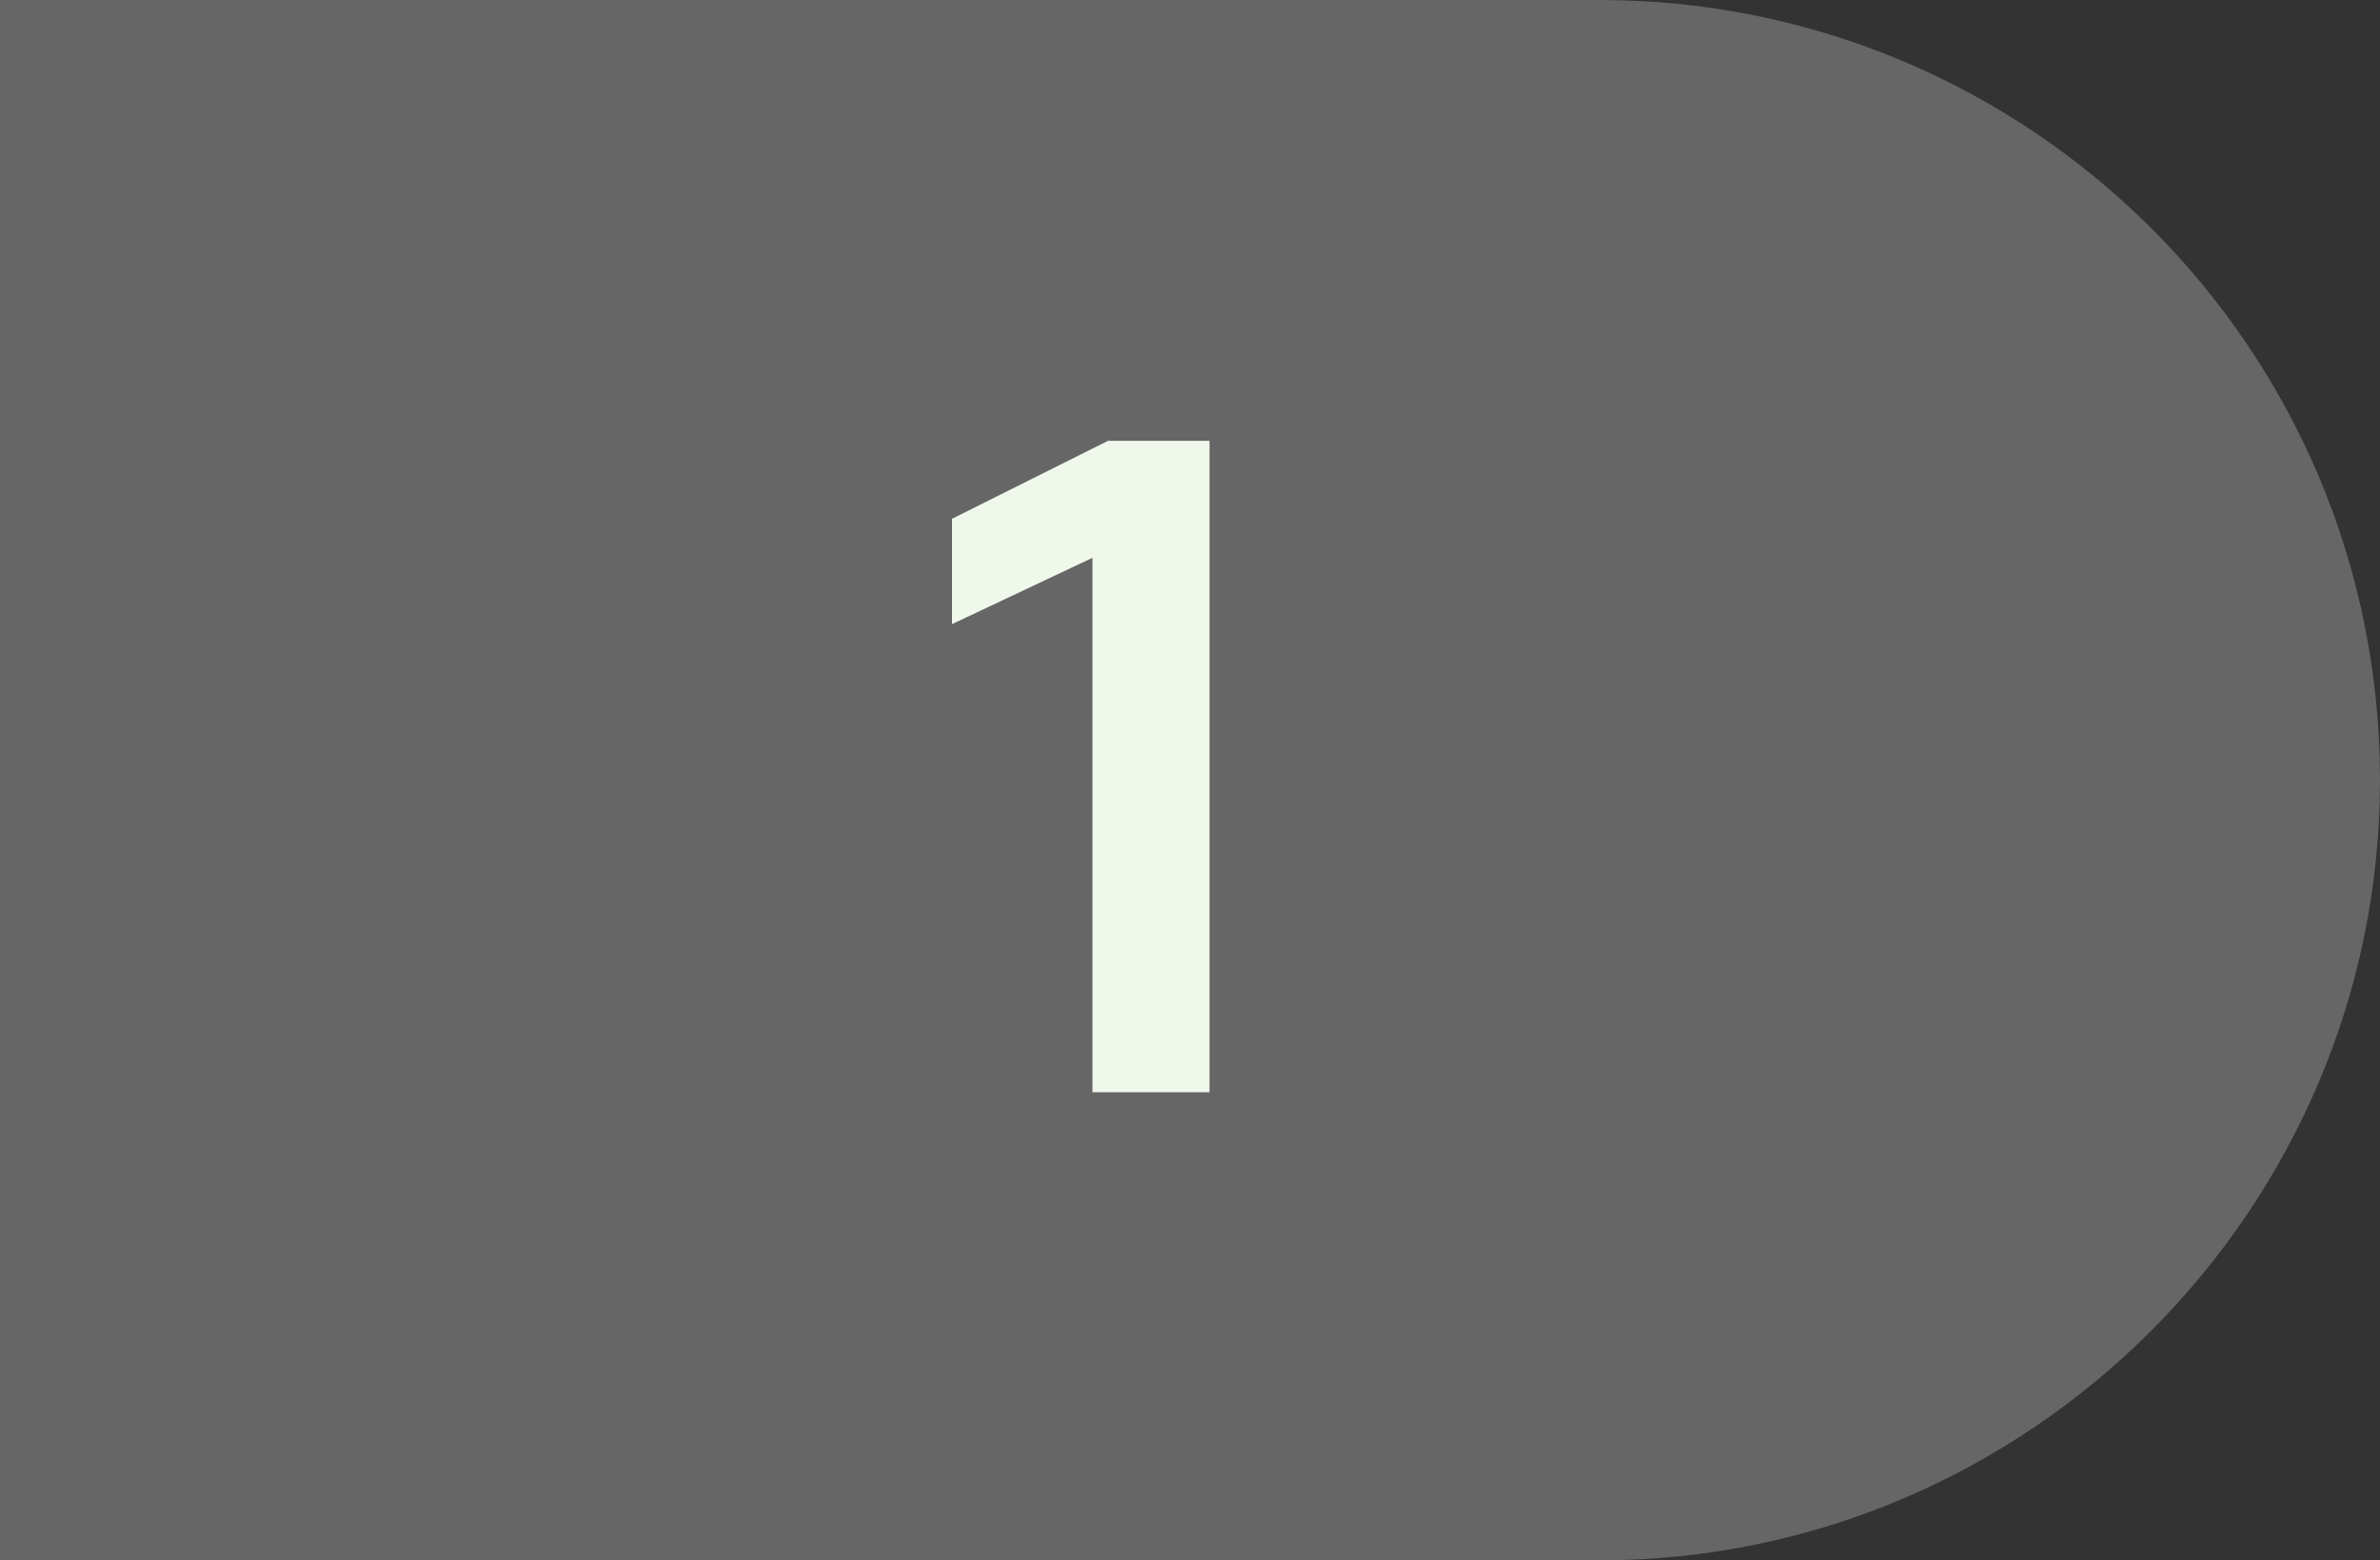 <?xml version="1.0" encoding="utf-8"?>
<!-- Generator: Adobe Illustrator 27.9.0, SVG Export Plug-In . SVG Version: 6.00 Build 0)  -->
<svg version="1.1" id="Layer_1" xmlns="http://www.w3.org/2000/svg" xmlns:xlink="http://www.w3.org/1999/xlink" x="0px" y="0px"
	 viewBox="0 0 61 40" style="enable-background:new 0 0 61 40;" xml:space="preserve">
<rect x="0" y="0" width="61" height="40" fill="#333333" stroke="none"/>
<style type="text/css">
	.st0{fill:#666666;}
	.st1{fill:#F0F8EB;}
</style>
<g id="Group_2216">
	<g id="Rectangle_1901-5">
		<path class="st0" d="M41,0c11,0,20,8.9,20,20l0,0c0,11-9,20-20,20H0V0H41z"/>
	</g>
	<g id="_1">
		<g>
			<path class="st1" d="M28,14.3L24.4,16v-2.7l4-2H31V28H28V14.3z"/>
		</g>
	</g>
</g>
</svg>
